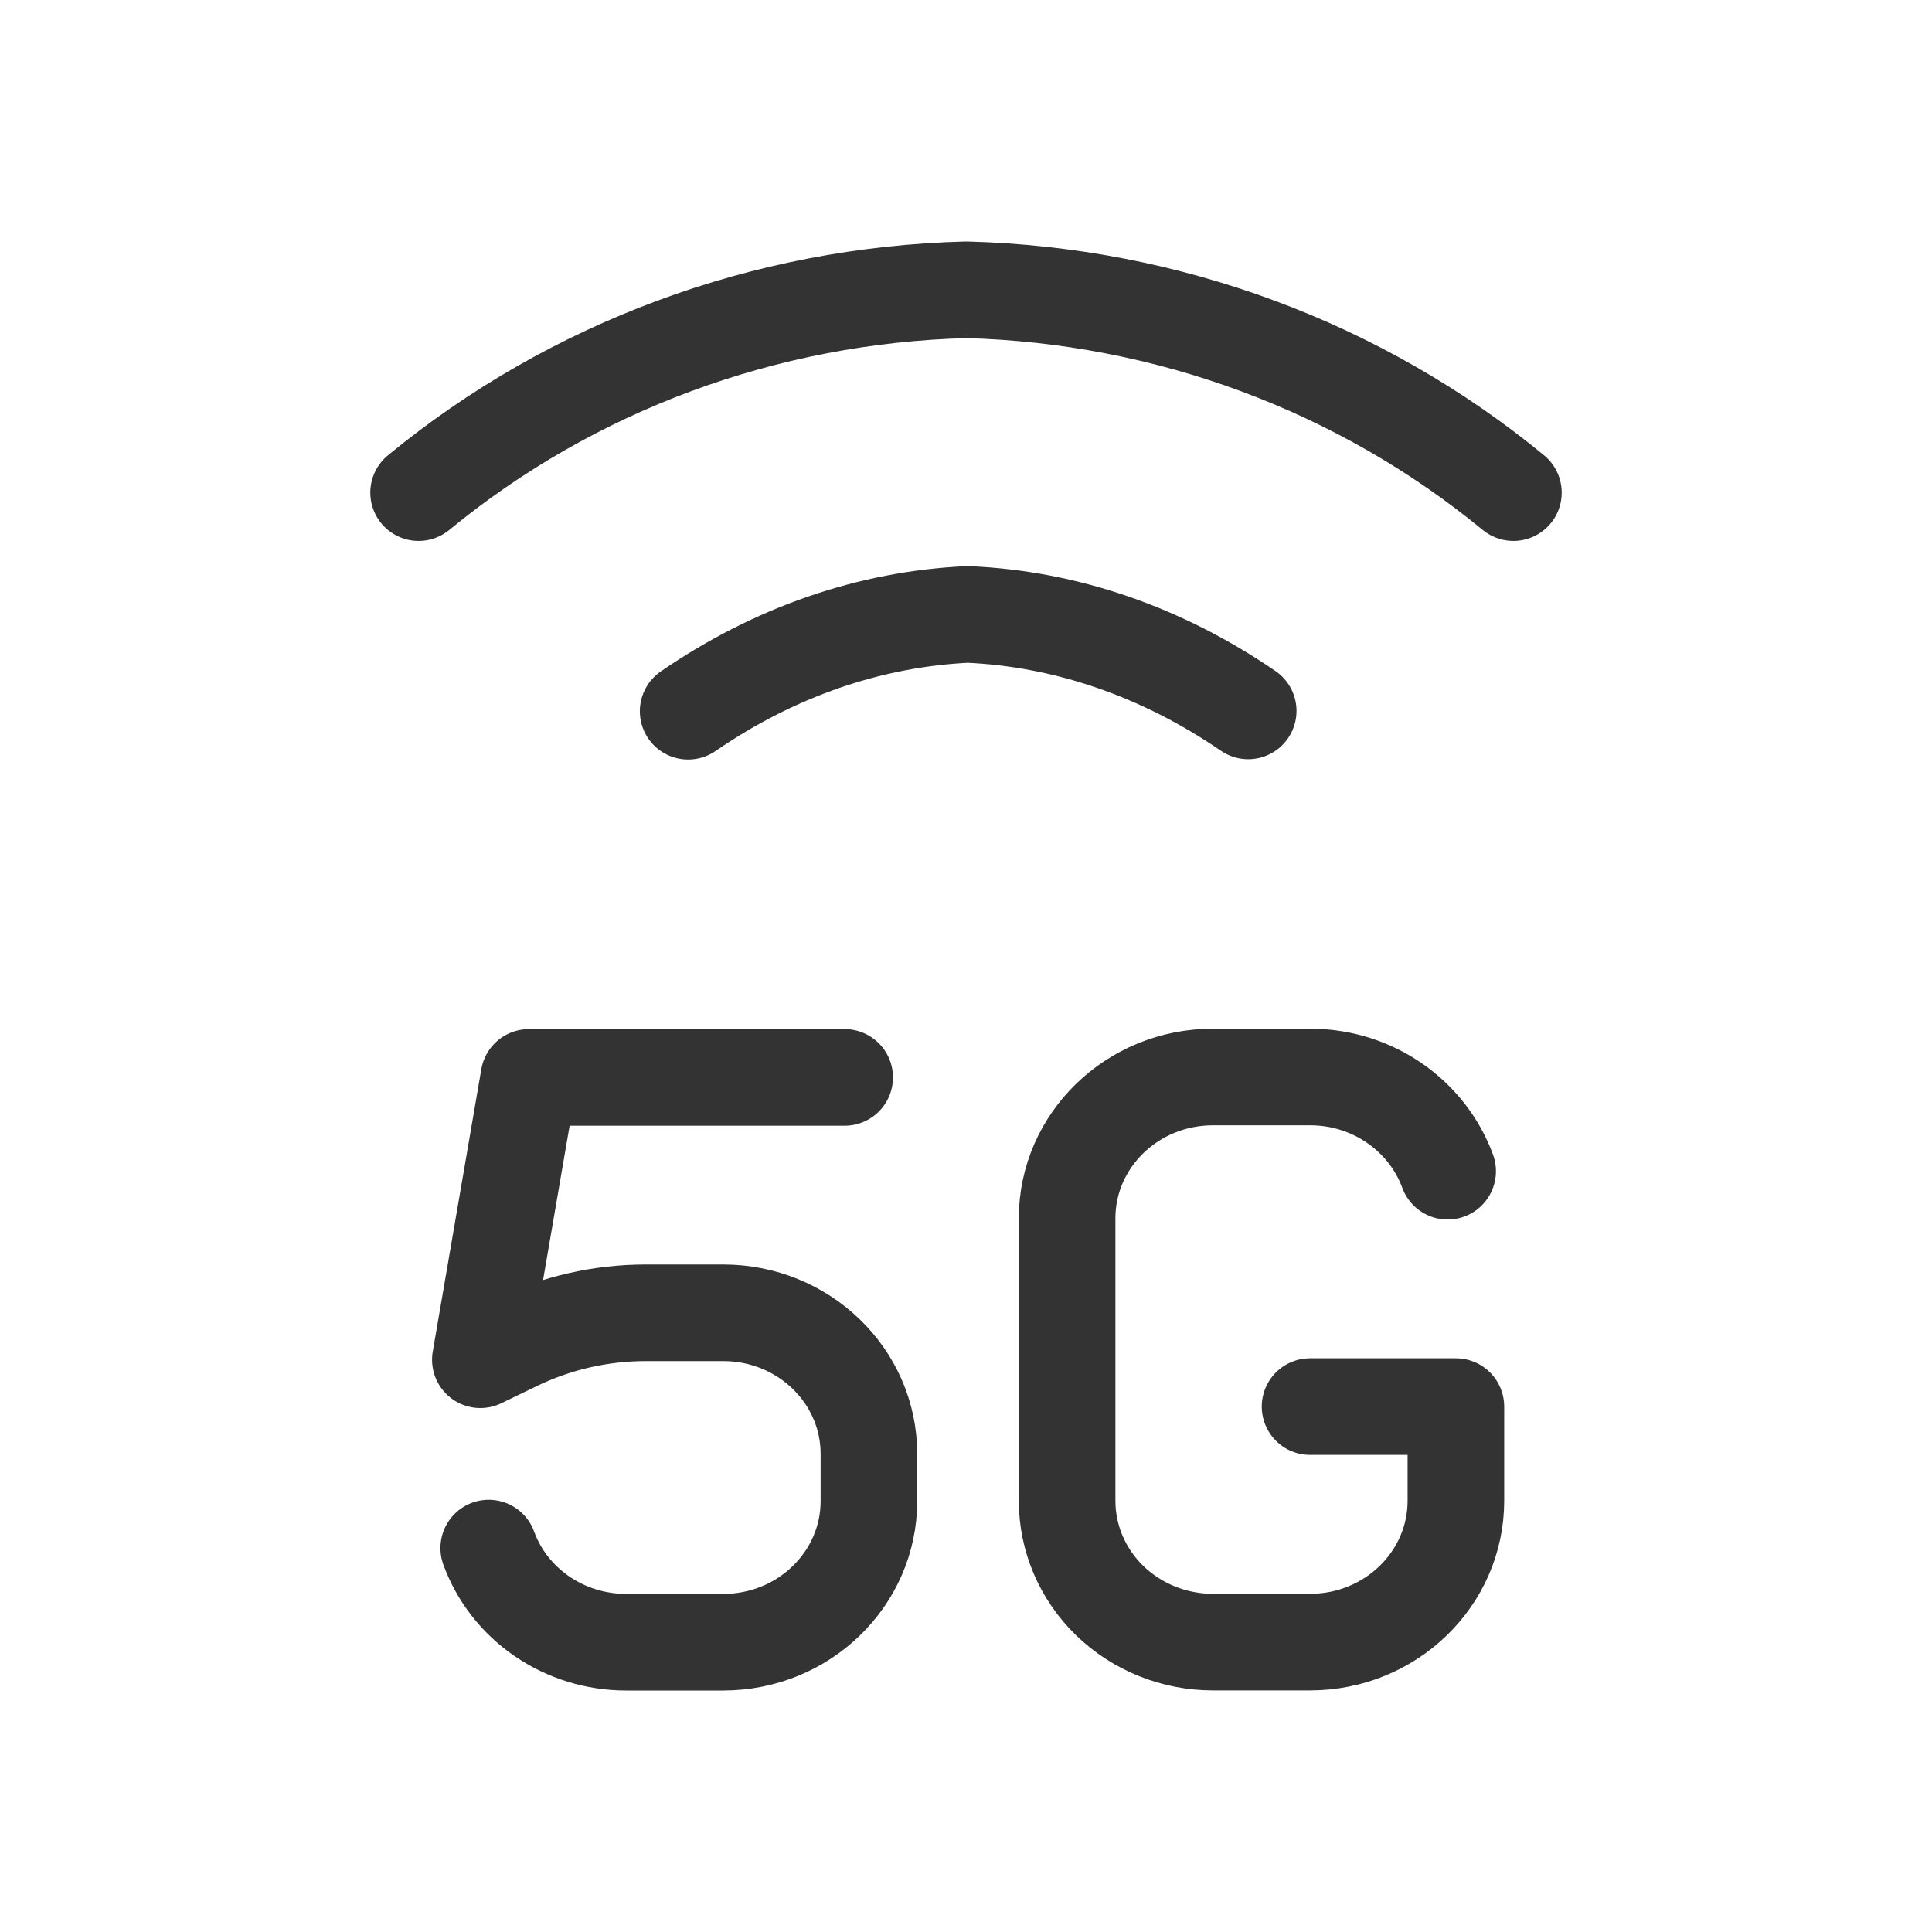 <svg width="60" height="60" viewBox="0 0 60 60" fill="none" xmlns="http://www.w3.org/2000/svg">
<path d="M38.764 22.078C36.084 20.241 33.102 19.213 30.054 19.082C27.013 19.223 24.041 20.251 21.371 22.088M13 15.299C17.763 11.381 23.766 9.159 30.012 9C36.25 9.164 42.243 11.386 47 15.299M40.685 43.683H45.214V46.606C45.214 49.031 43.186 50.997 40.685 50.997H37.669C36.468 50.997 35.316 50.534 34.466 49.712C33.617 48.889 33.14 47.773 33.14 46.609V37.834C33.14 35.416 35.165 33.447 37.669 33.447H40.685C42.658 33.447 44.333 34.67 44.958 36.373M26.232 33.46H16.426L14.918 42.228L16.027 41.691C17.284 41.083 18.669 40.768 20.074 40.77H22.46C24.96 40.77 26.985 42.732 26.985 45.154V46.616C26.985 49.035 24.96 51 22.46 51H19.443C18.507 51 17.595 50.719 16.831 50.195C16.067 49.672 15.489 48.932 15.178 48.077" stroke="#333333" stroke-width="3" stroke-linecap="round" stroke-linejoin="round"/>
</svg>

